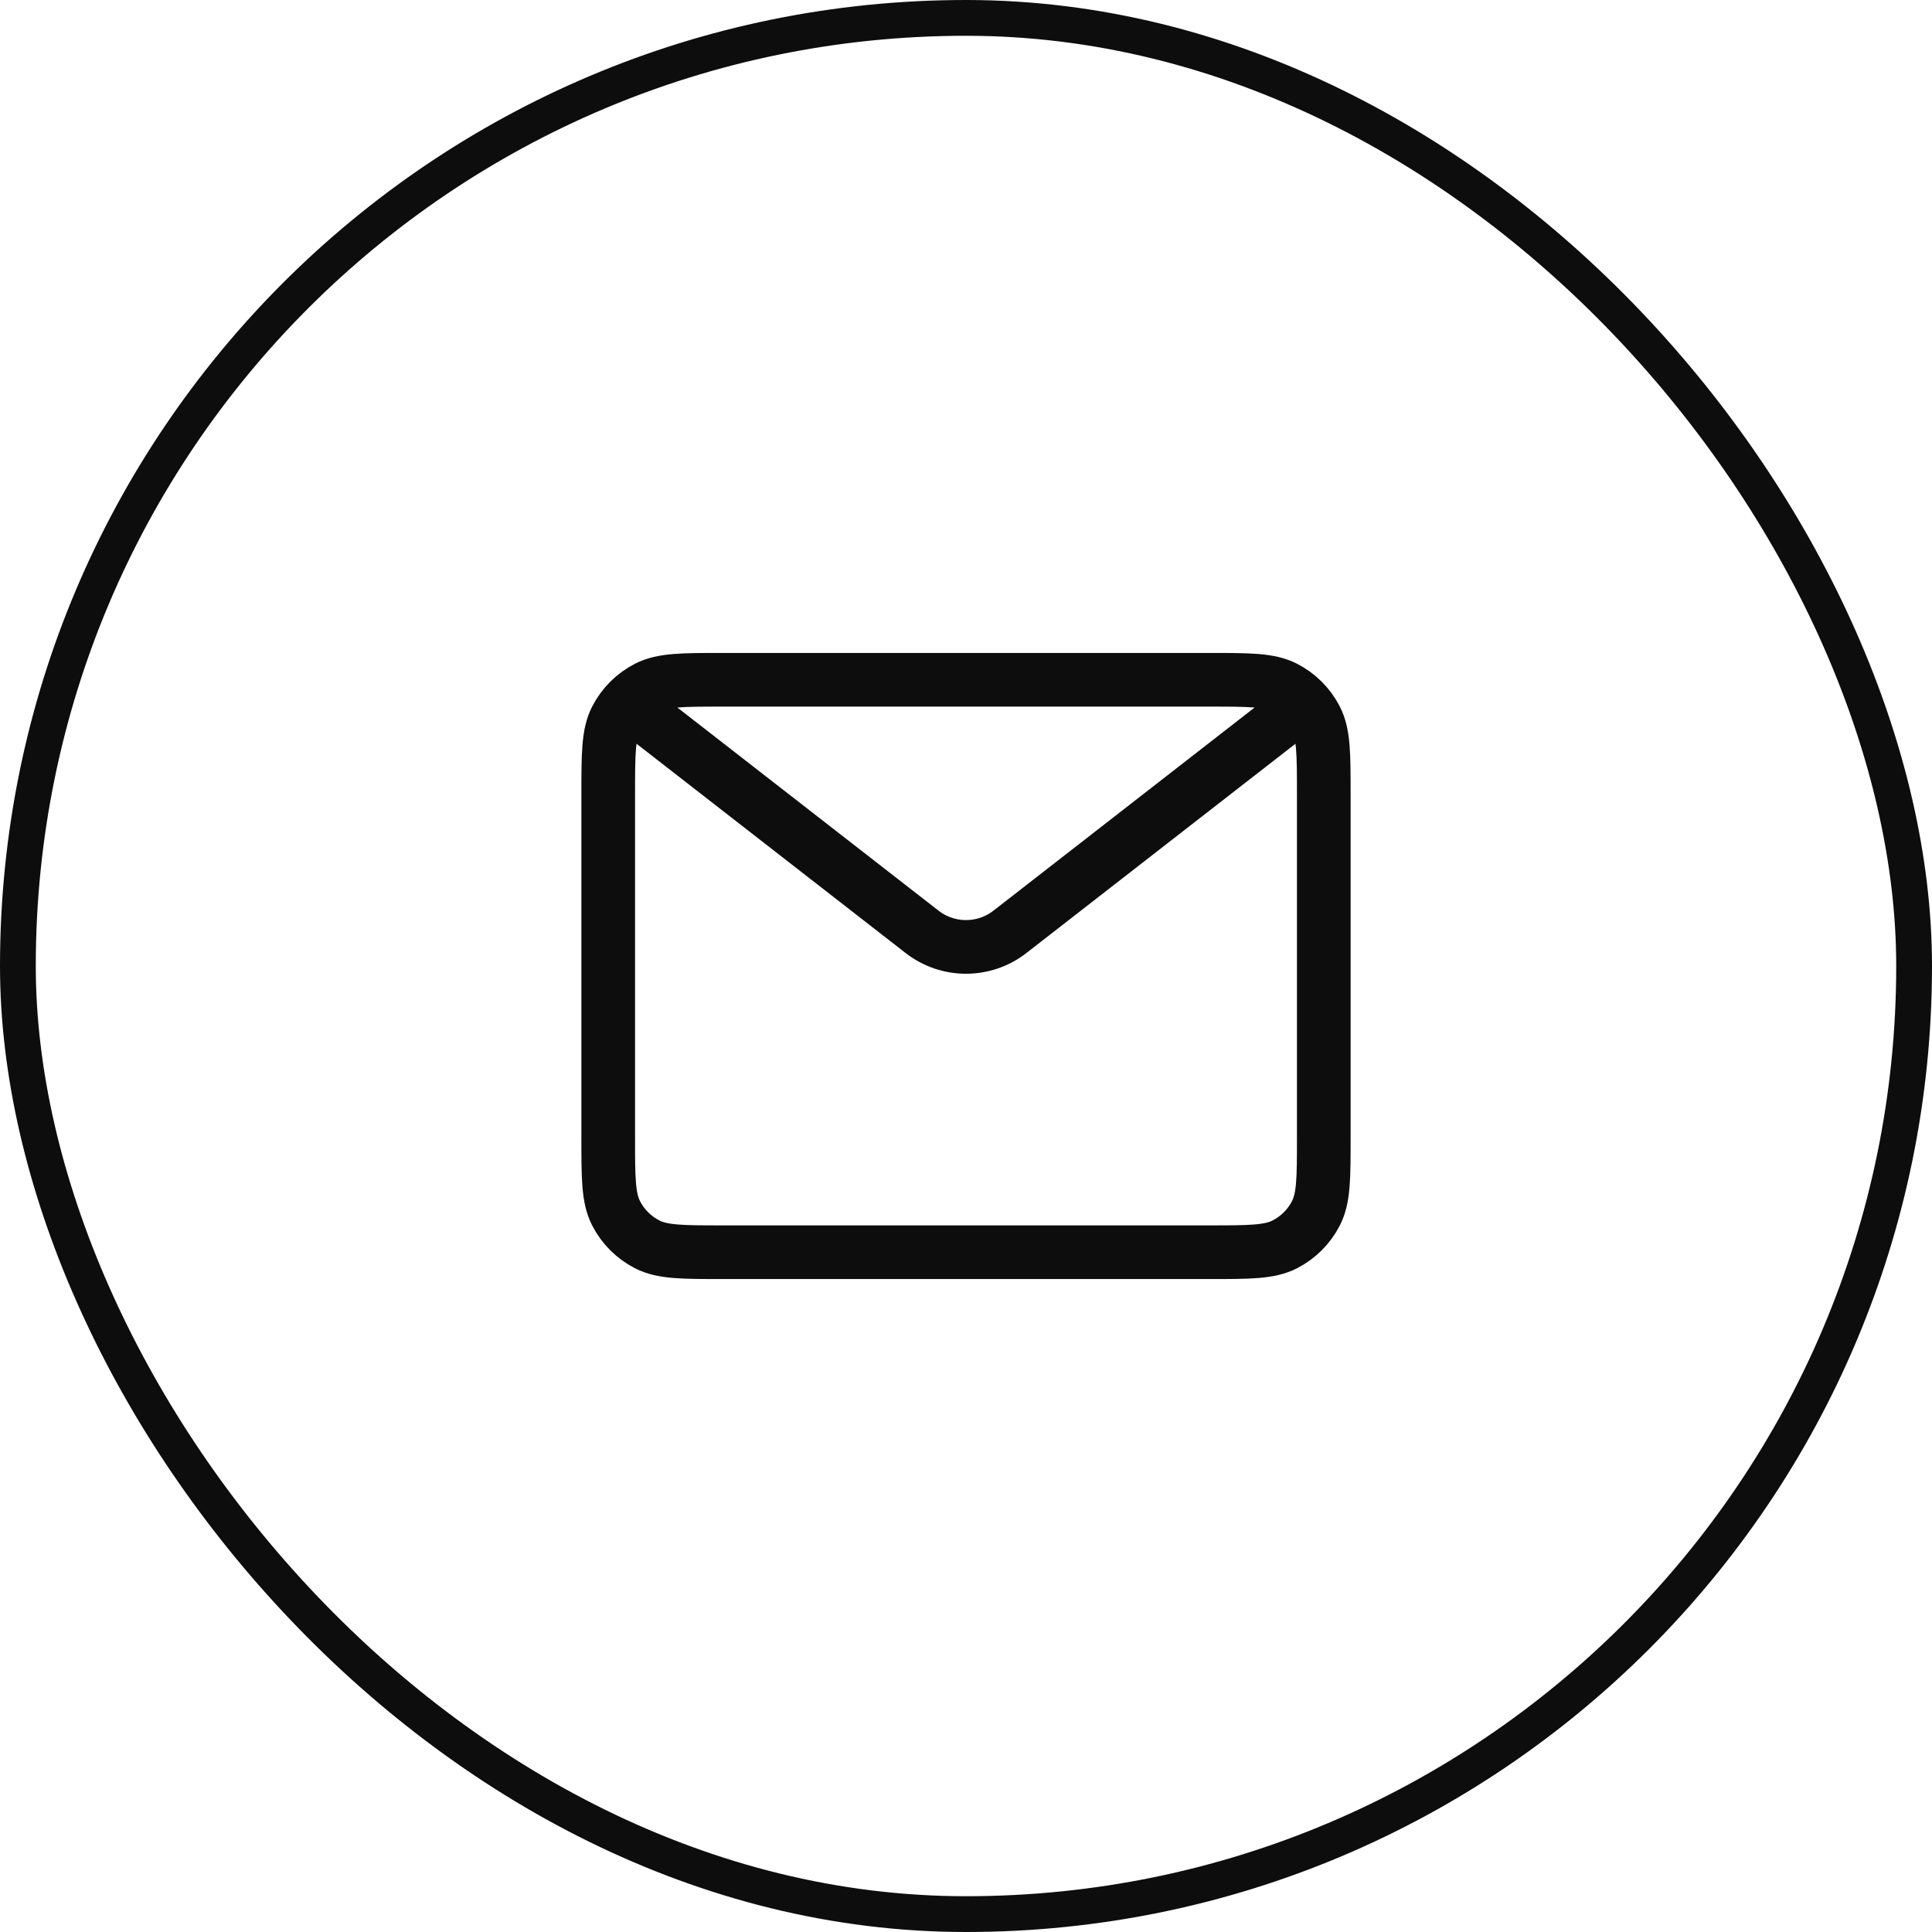 <svg width="54" height="54" viewBox="0 0 54 54" fill="none" xmlns="http://www.w3.org/2000/svg">
<rect x="0.5" y="0.5" width="53" height="53" rx="26.5" stroke="#0D0D0D"/>
<path d="M18 20L25.772 26.045C26.494 26.607 27.506 26.607 28.228 26.045L36 20M20.2 35H33.8C34.92 35 35.48 35 35.908 34.782C36.284 34.59 36.59 34.284 36.782 33.908C37 33.48 37 32.92 37 31.8V22.2C37 21.08 37 20.52 36.782 20.092C36.59 19.716 36.284 19.41 35.908 19.218C35.48 19 34.92 19 33.8 19H20.2C19.08 19 18.52 19 18.092 19.218C17.716 19.41 17.41 19.716 17.218 20.092C17 20.52 17 21.08 17 22.2V31.8C17 32.92 17 33.48 17.218 33.908C17.41 34.284 17.716 34.59 18.092 34.782C18.52 35 19.08 35 20.2 35Z" stroke="#0D0D0D" stroke-width="1.5"/>
</svg>
